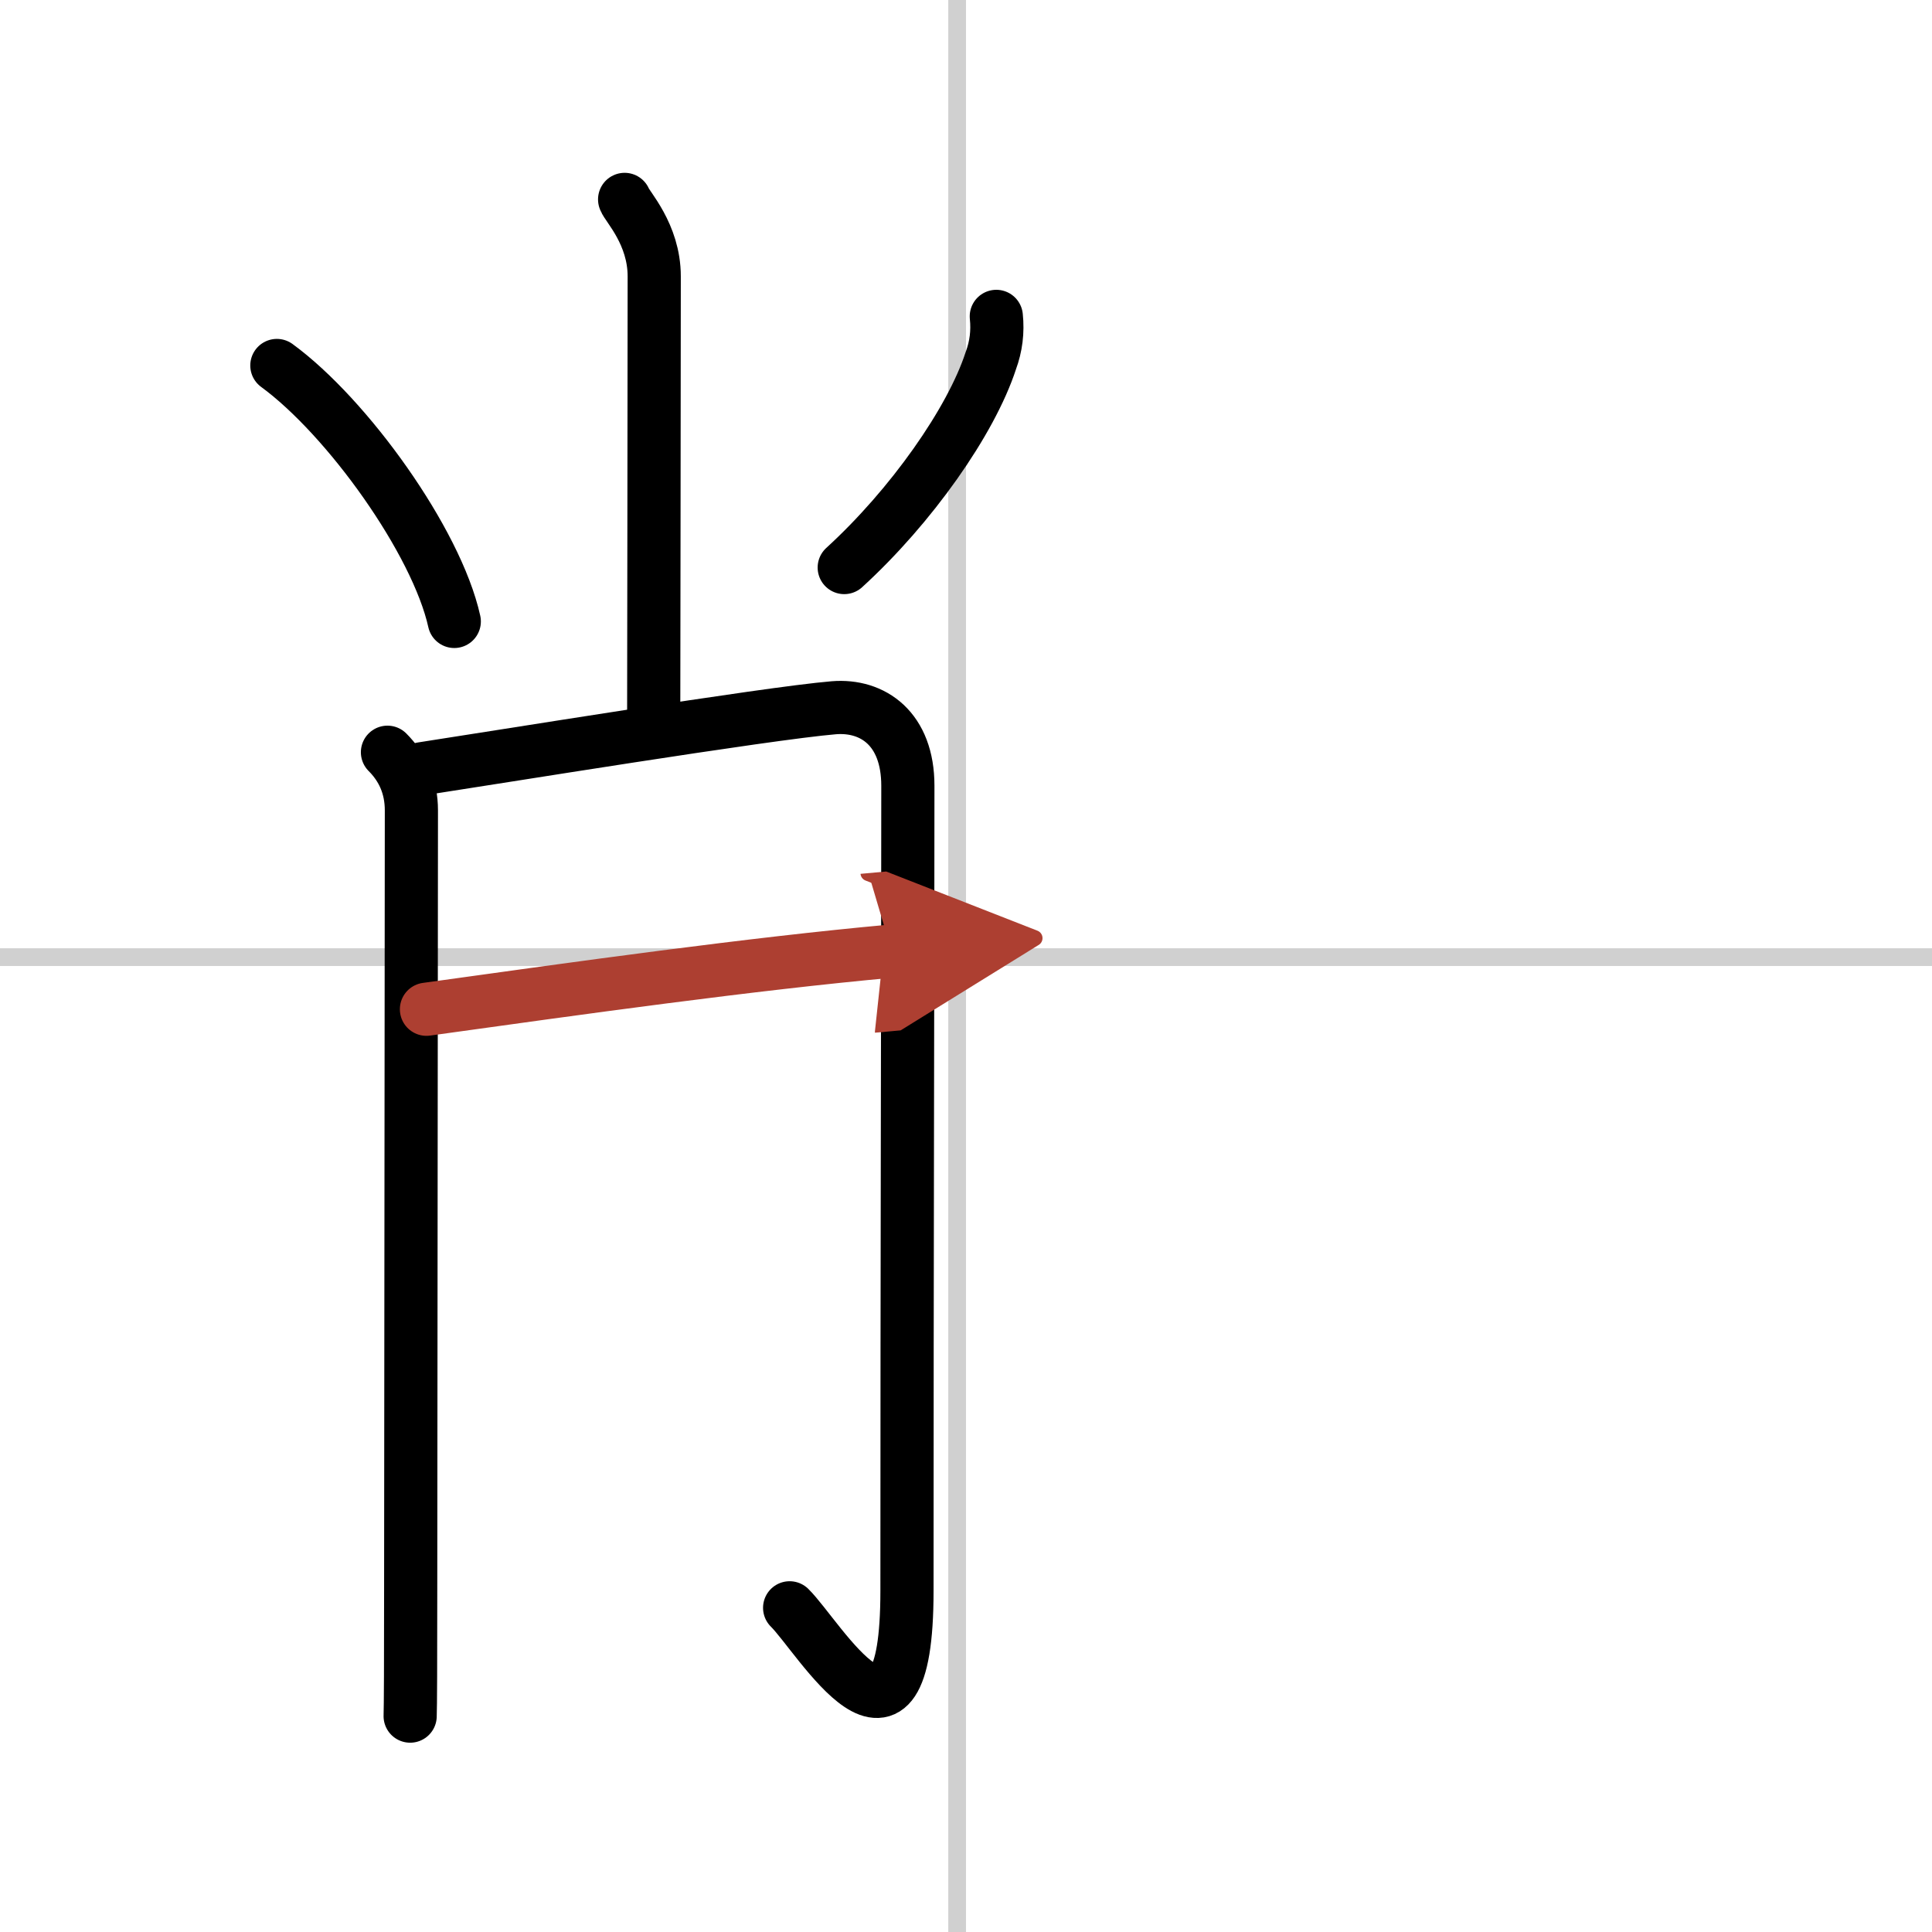 <svg width="400" height="400" viewBox="0 0 109 109" xmlns="http://www.w3.org/2000/svg"><defs><marker id="a" markerWidth="4" orient="auto" refX="1" refY="5" viewBox="0 0 10 10"><polyline points="0 0 10 5 0 10 1 5" fill="#ad3f31" stroke="#ad3f31"/></marker></defs><g fill="none" stroke="#000" stroke-linecap="round" stroke-linejoin="round" stroke-width="3"><rect width="100%" height="100%" fill="#fff" stroke="#fff"/><line x1="54" x2="54" y2="109" stroke="#d0d0d0" stroke-width="1"/><line x2="109" y1="54" y2="54" stroke="#d0d0d0" stroke-width="1"/><path d="m35.24 11.25c0.12 0.38 1.67 1.95 1.67 4.34 0 8.16-0.03 21.38-0.03 25.28"/><path d="m15.62 20.62c3.98 2.91 9.01 9.92 10.01 14.44"/><path d="m56.21 17.85c0.09 0.86-0.01 1.69-0.31 2.5-1.11 3.41-4.49 8.22-8.27 11.67"/><path d="m21.86 42.44c0.85 0.85 1.35 1.93 1.35 3.28 0 0.73-0.03 30.34-0.04 44.02 0 3.92-0.01 6.62-0.03 7.08"/><path d="m23.81 43.37c4.06-0.62 19.42-3.12 23.23-3.44 2.21-0.18 4.18 1.19 4.18 4.4 0 9.99-0.05 26.65-0.05 45.42 0 11.25-4.97 2.58-6.62 0.96"/><path d="m24.06 56.94c8.56-1.19 18.31-2.56 26.24-3.28" marker-end="url(#a)" stroke="#ad3f31"/></g></svg>

